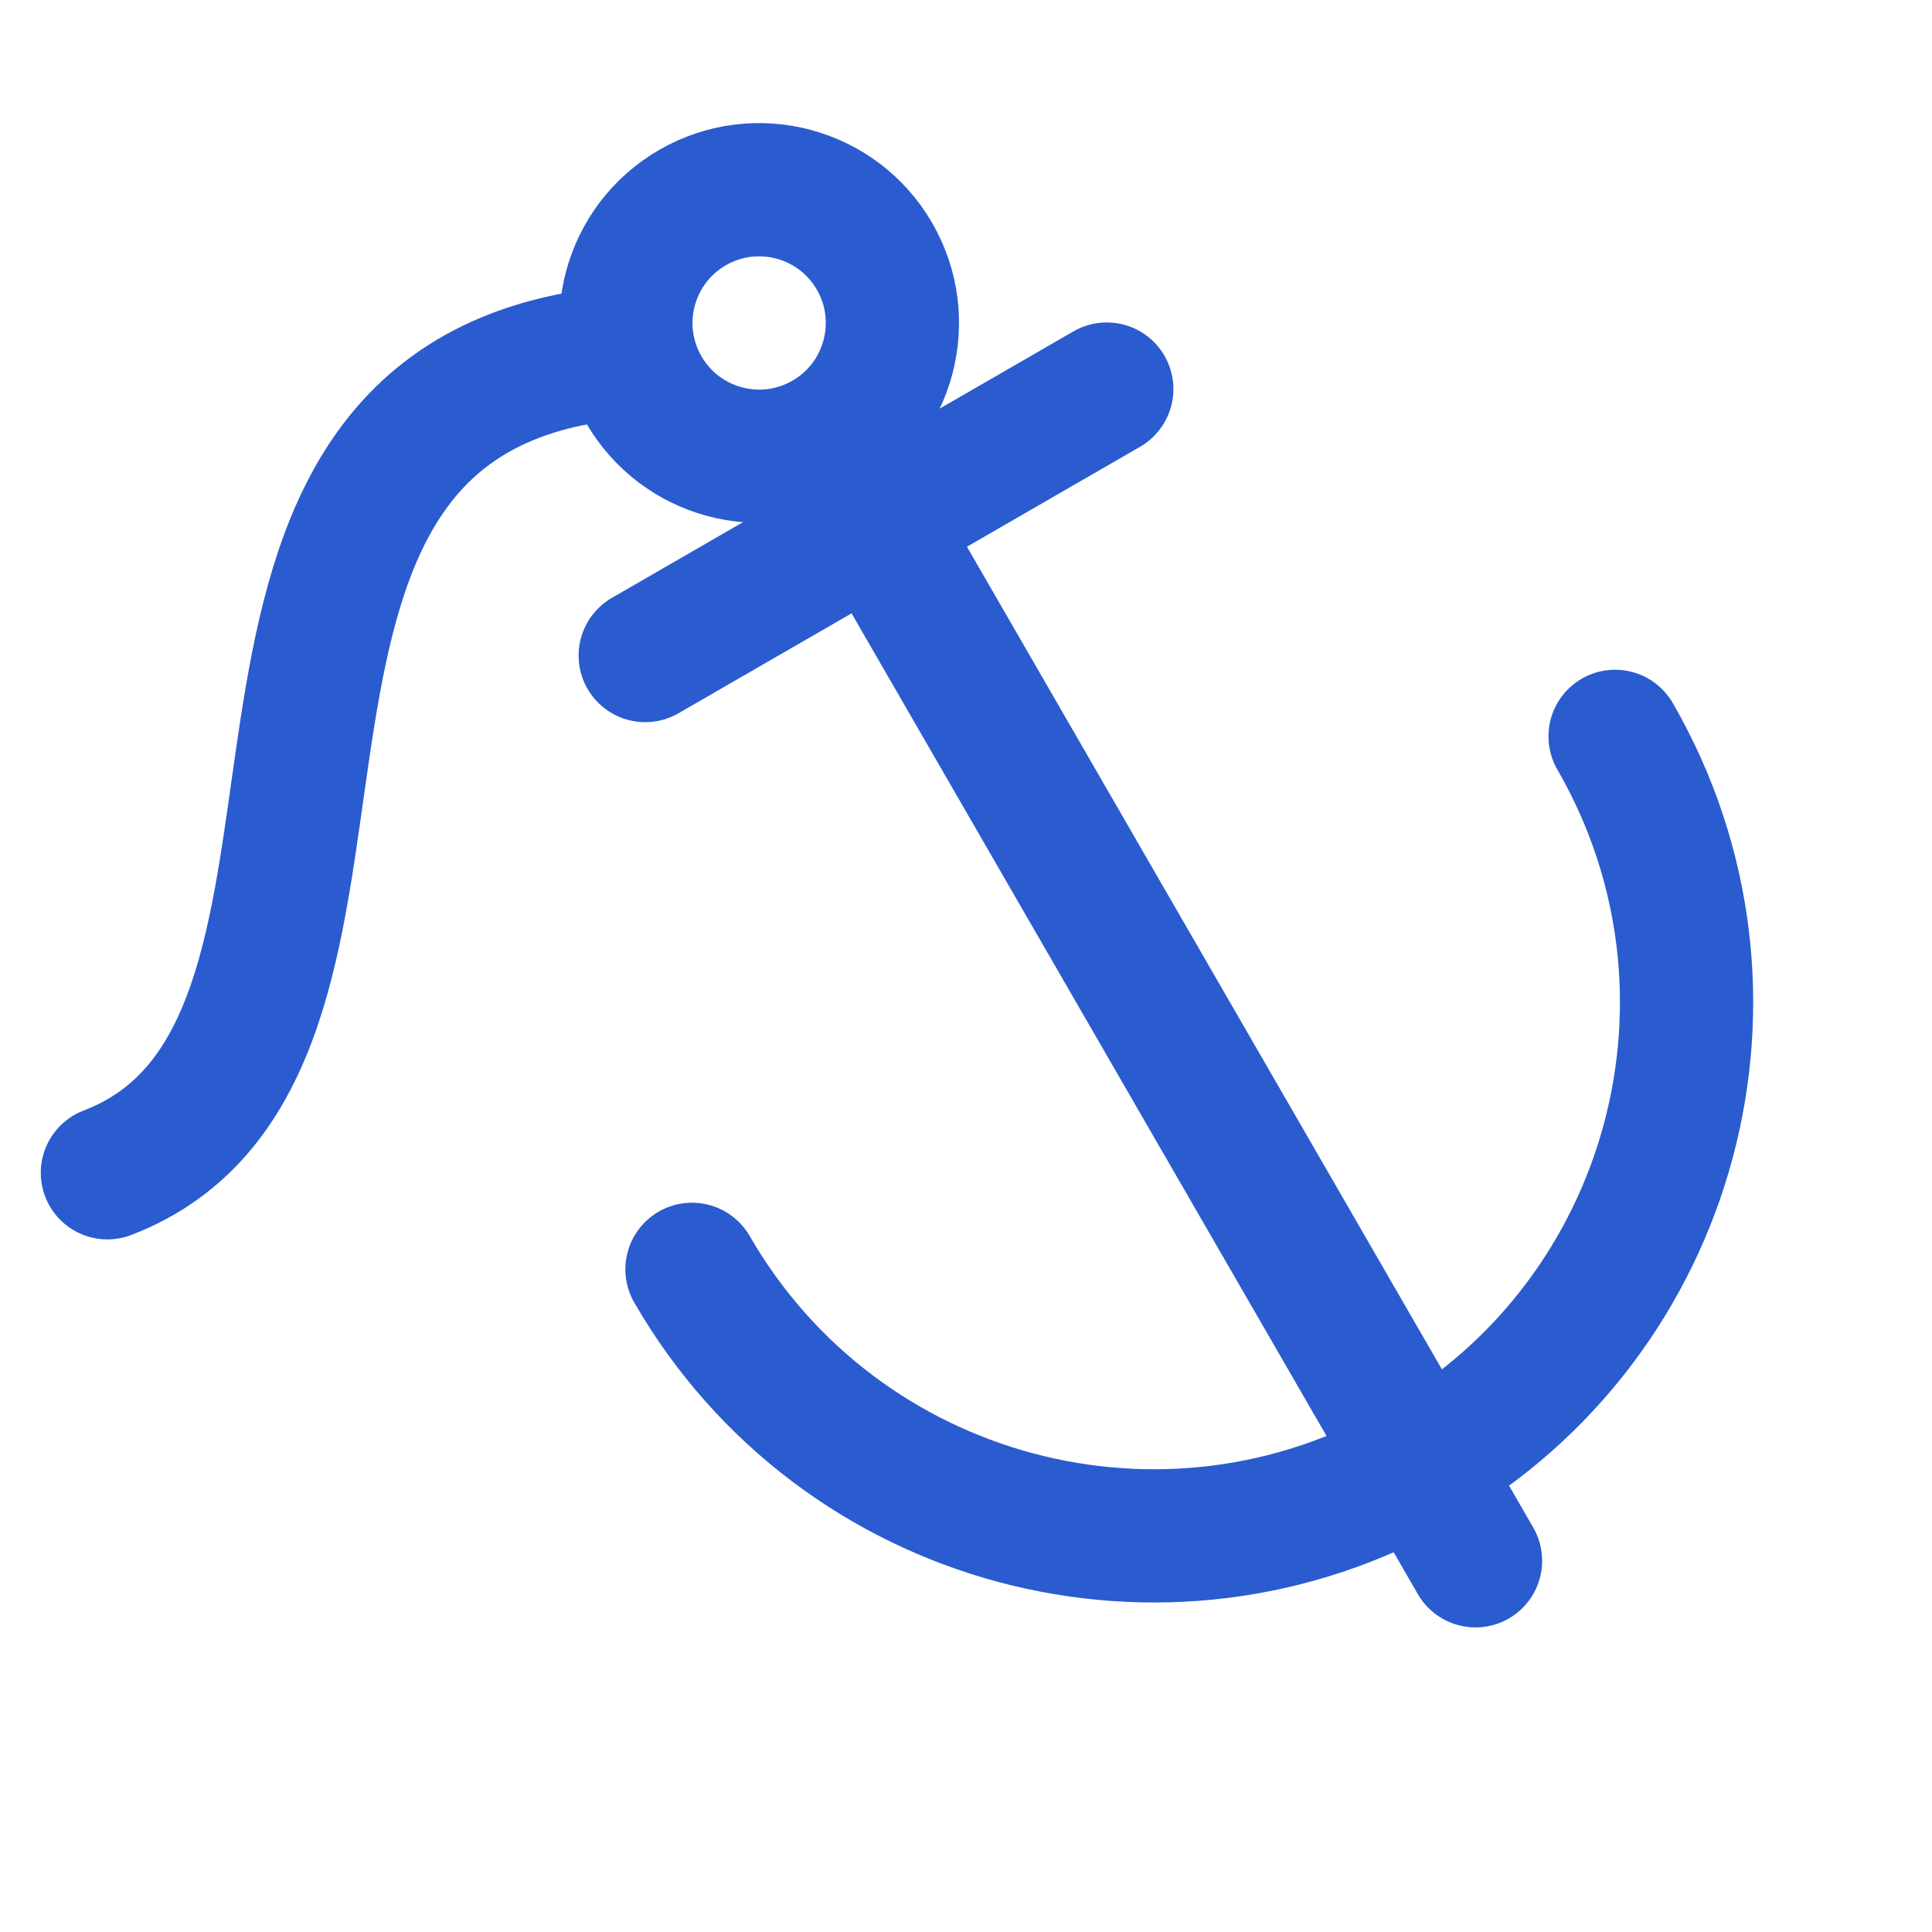 <svg width="29" height="29" viewBox="0 0 29 29" fill="none" xmlns="http://www.w3.org/2000/svg">
<g clip-path="url(#clip0_52_9090)">
<path d="M24.243 11.053C26.452 14.879 25.141 19.772 21.315 21.981C17.489 24.19 12.596 22.879 10.387 19.053" stroke="#2A5CCF" stroke-width="2" stroke-linecap="round"/>
<circle cx="11.395" cy="4.848" r="2" transform="rotate(-30 11.395 4.848)" stroke="#2A5CCF" stroke-width="2"/>
<path d="M1.612 17.604C6.305 15.803 2.405 6.516 8.688 5.376" stroke="#2A5CCF" stroke-width="2" stroke-linecap="round"/>
<path d="M13.648 8.706L22.148 23.428" stroke="#2A5CCF" stroke-width="2" stroke-linecap="round"/>
<path d="M16.613 5.84L9.685 9.84" stroke="#2A5CCF" stroke-width="2" stroke-linecap="round"/>
</g>
<defs>
<clipPath id="clip0_52_9090">
<rect width="28" height="28" fill="white" transform="translate(0.023 0.75)"/>
</clipPath>
</defs>
</svg>

